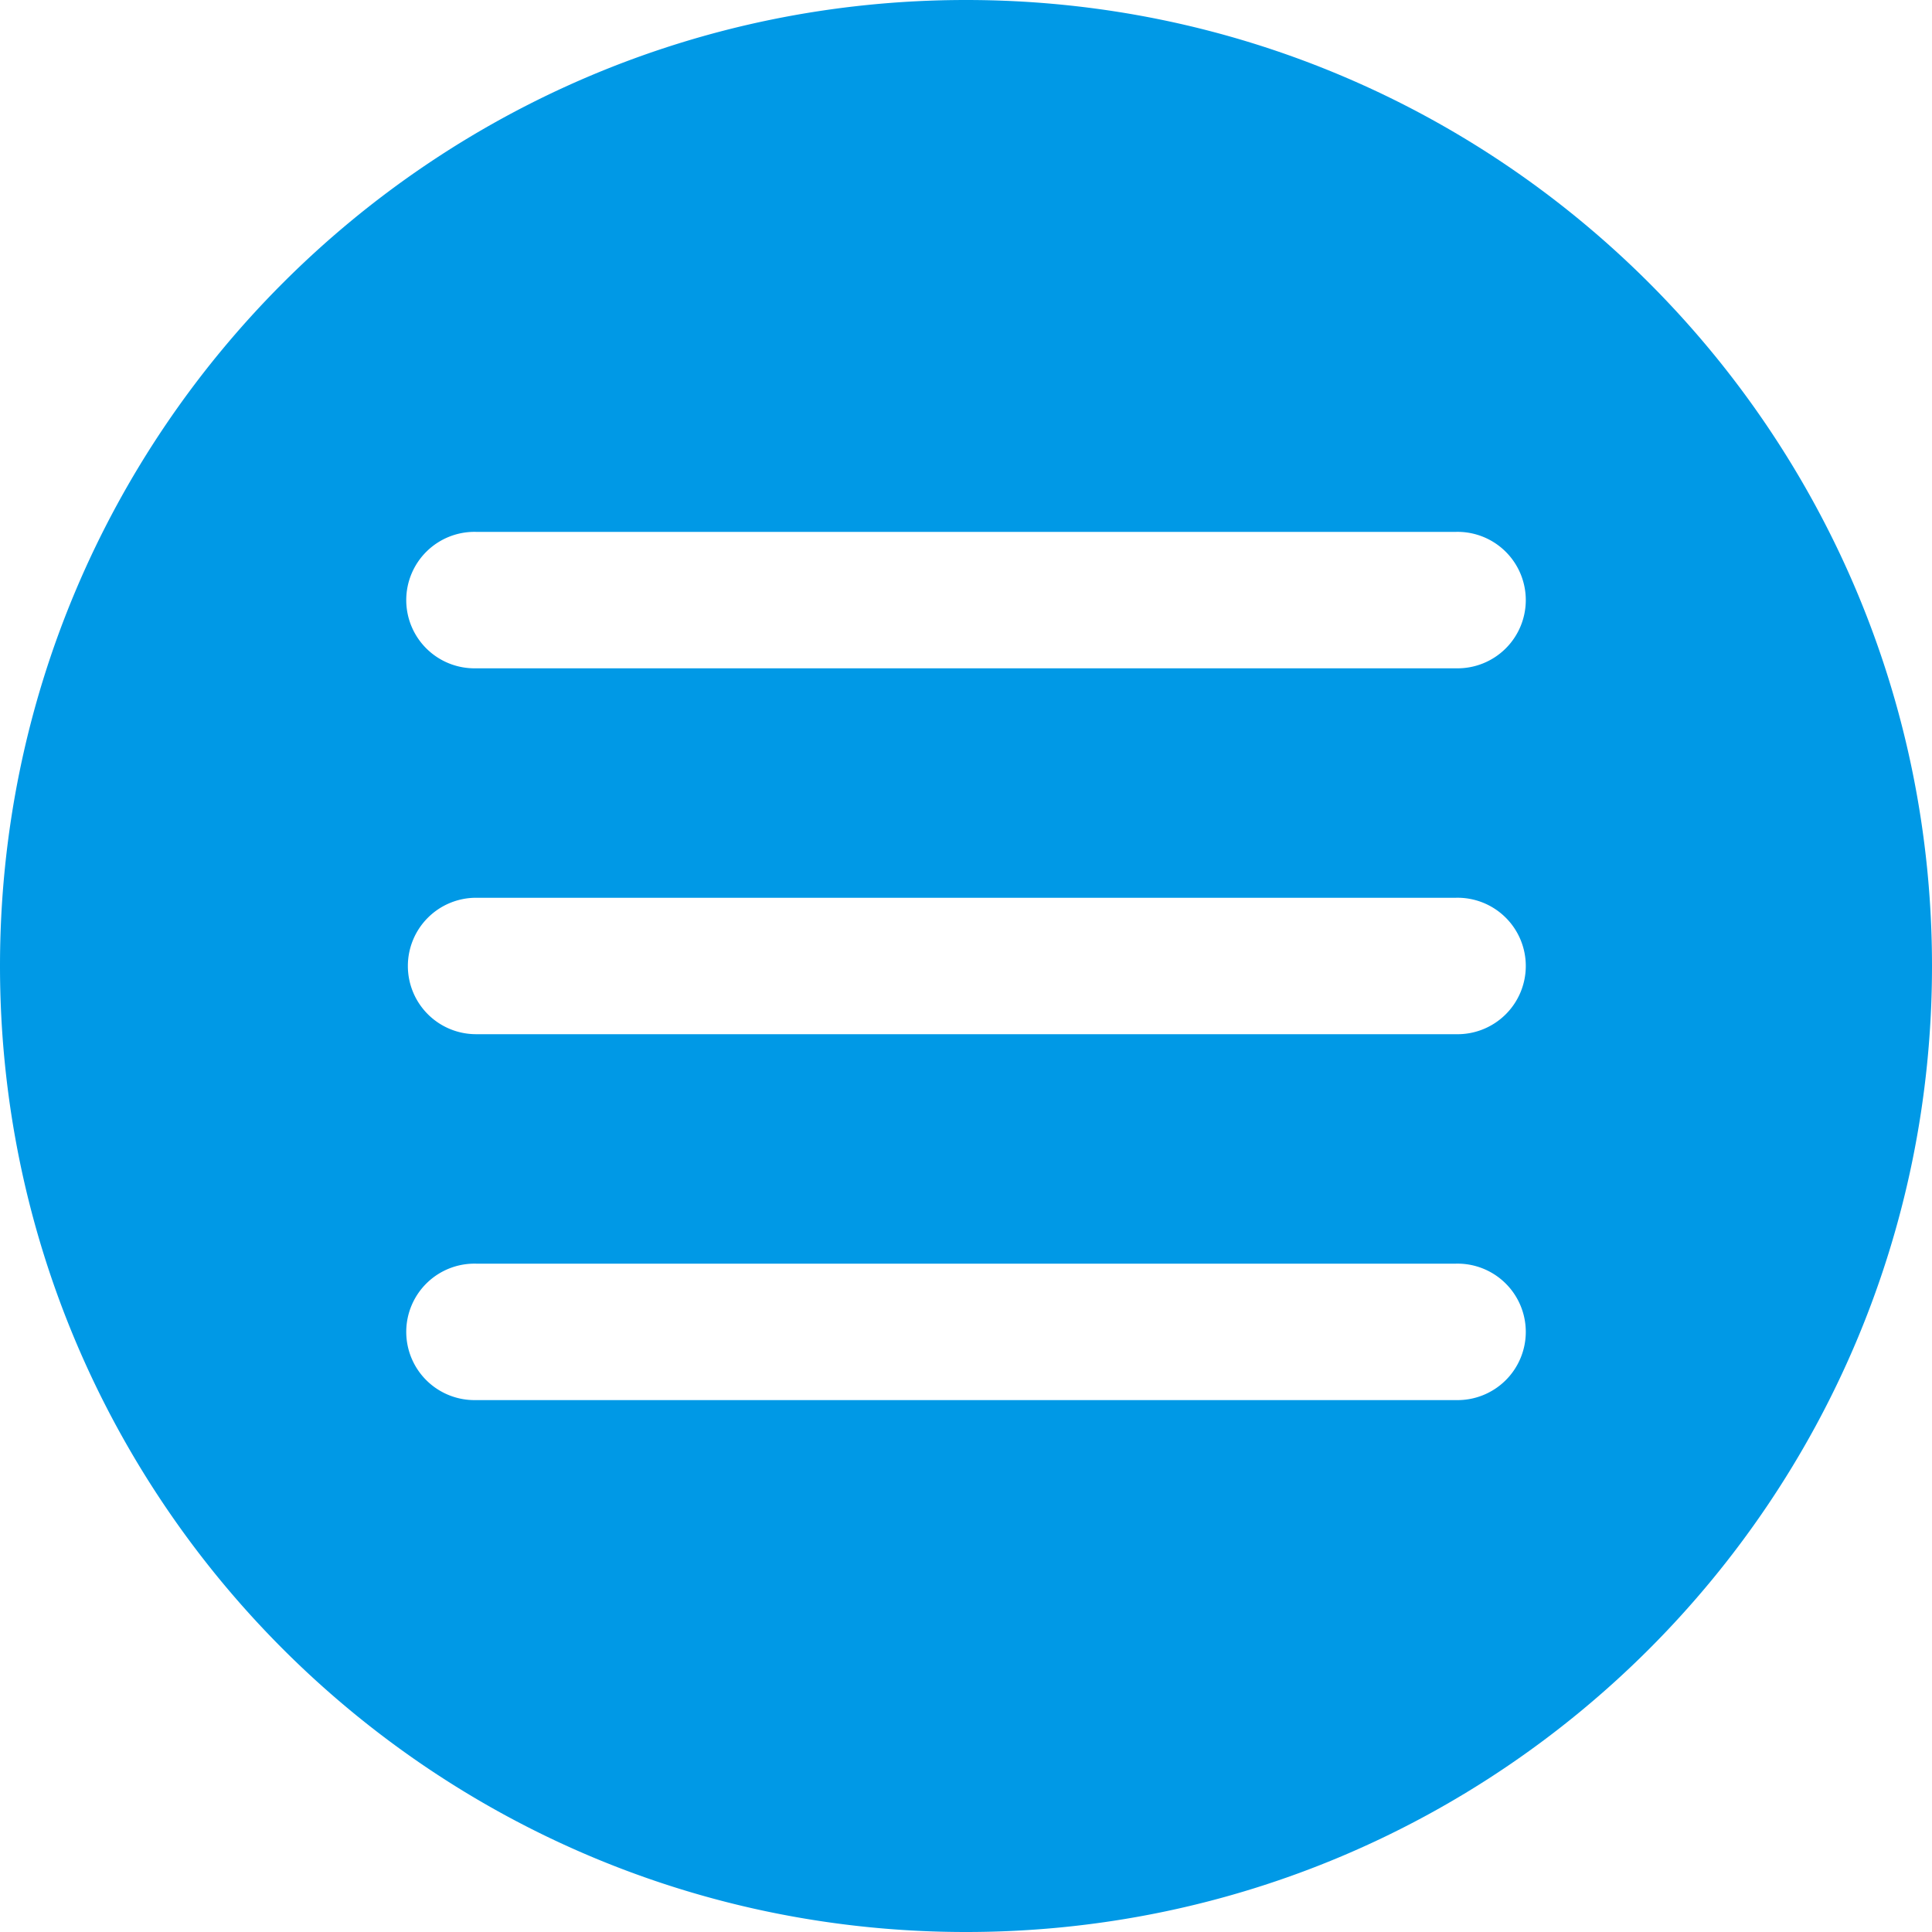 <?xml version="1.0" encoding="UTF-8"?> <svg xmlns="http://www.w3.org/2000/svg" viewBox="0 0 504 504"> <defs> <style>.cls-1{fill:#0099e6;fill-rule:evenodd;}</style> </defs> <g id="Слой_2" data-name="Слой 2"> <g id="Слой_1-2" data-name="Слой 1"> <path class="cls-1" d="M252,504c139.18,0,252-112.82,252-252S391.18,0,252,0,0,112.82,0,252,112.82,504,252,504ZM124.2,138.75a17.8,17.8,0,1,0,0,35.59H379.81a17.8,17.8,0,1,0,0-35.59Zm0,190.9a17.8,17.8,0,1,0,0,35.59H379.81a17.8,17.8,0,1,0,0-35.59ZM106.4,252a17.8,17.8,0,0,1,17.8-17.8H379.81a17.8,17.8,0,1,1,0,35.59H124.2A17.79,17.79,0,0,1,106.4,252Z"></path> </g> </g> </svg> 
